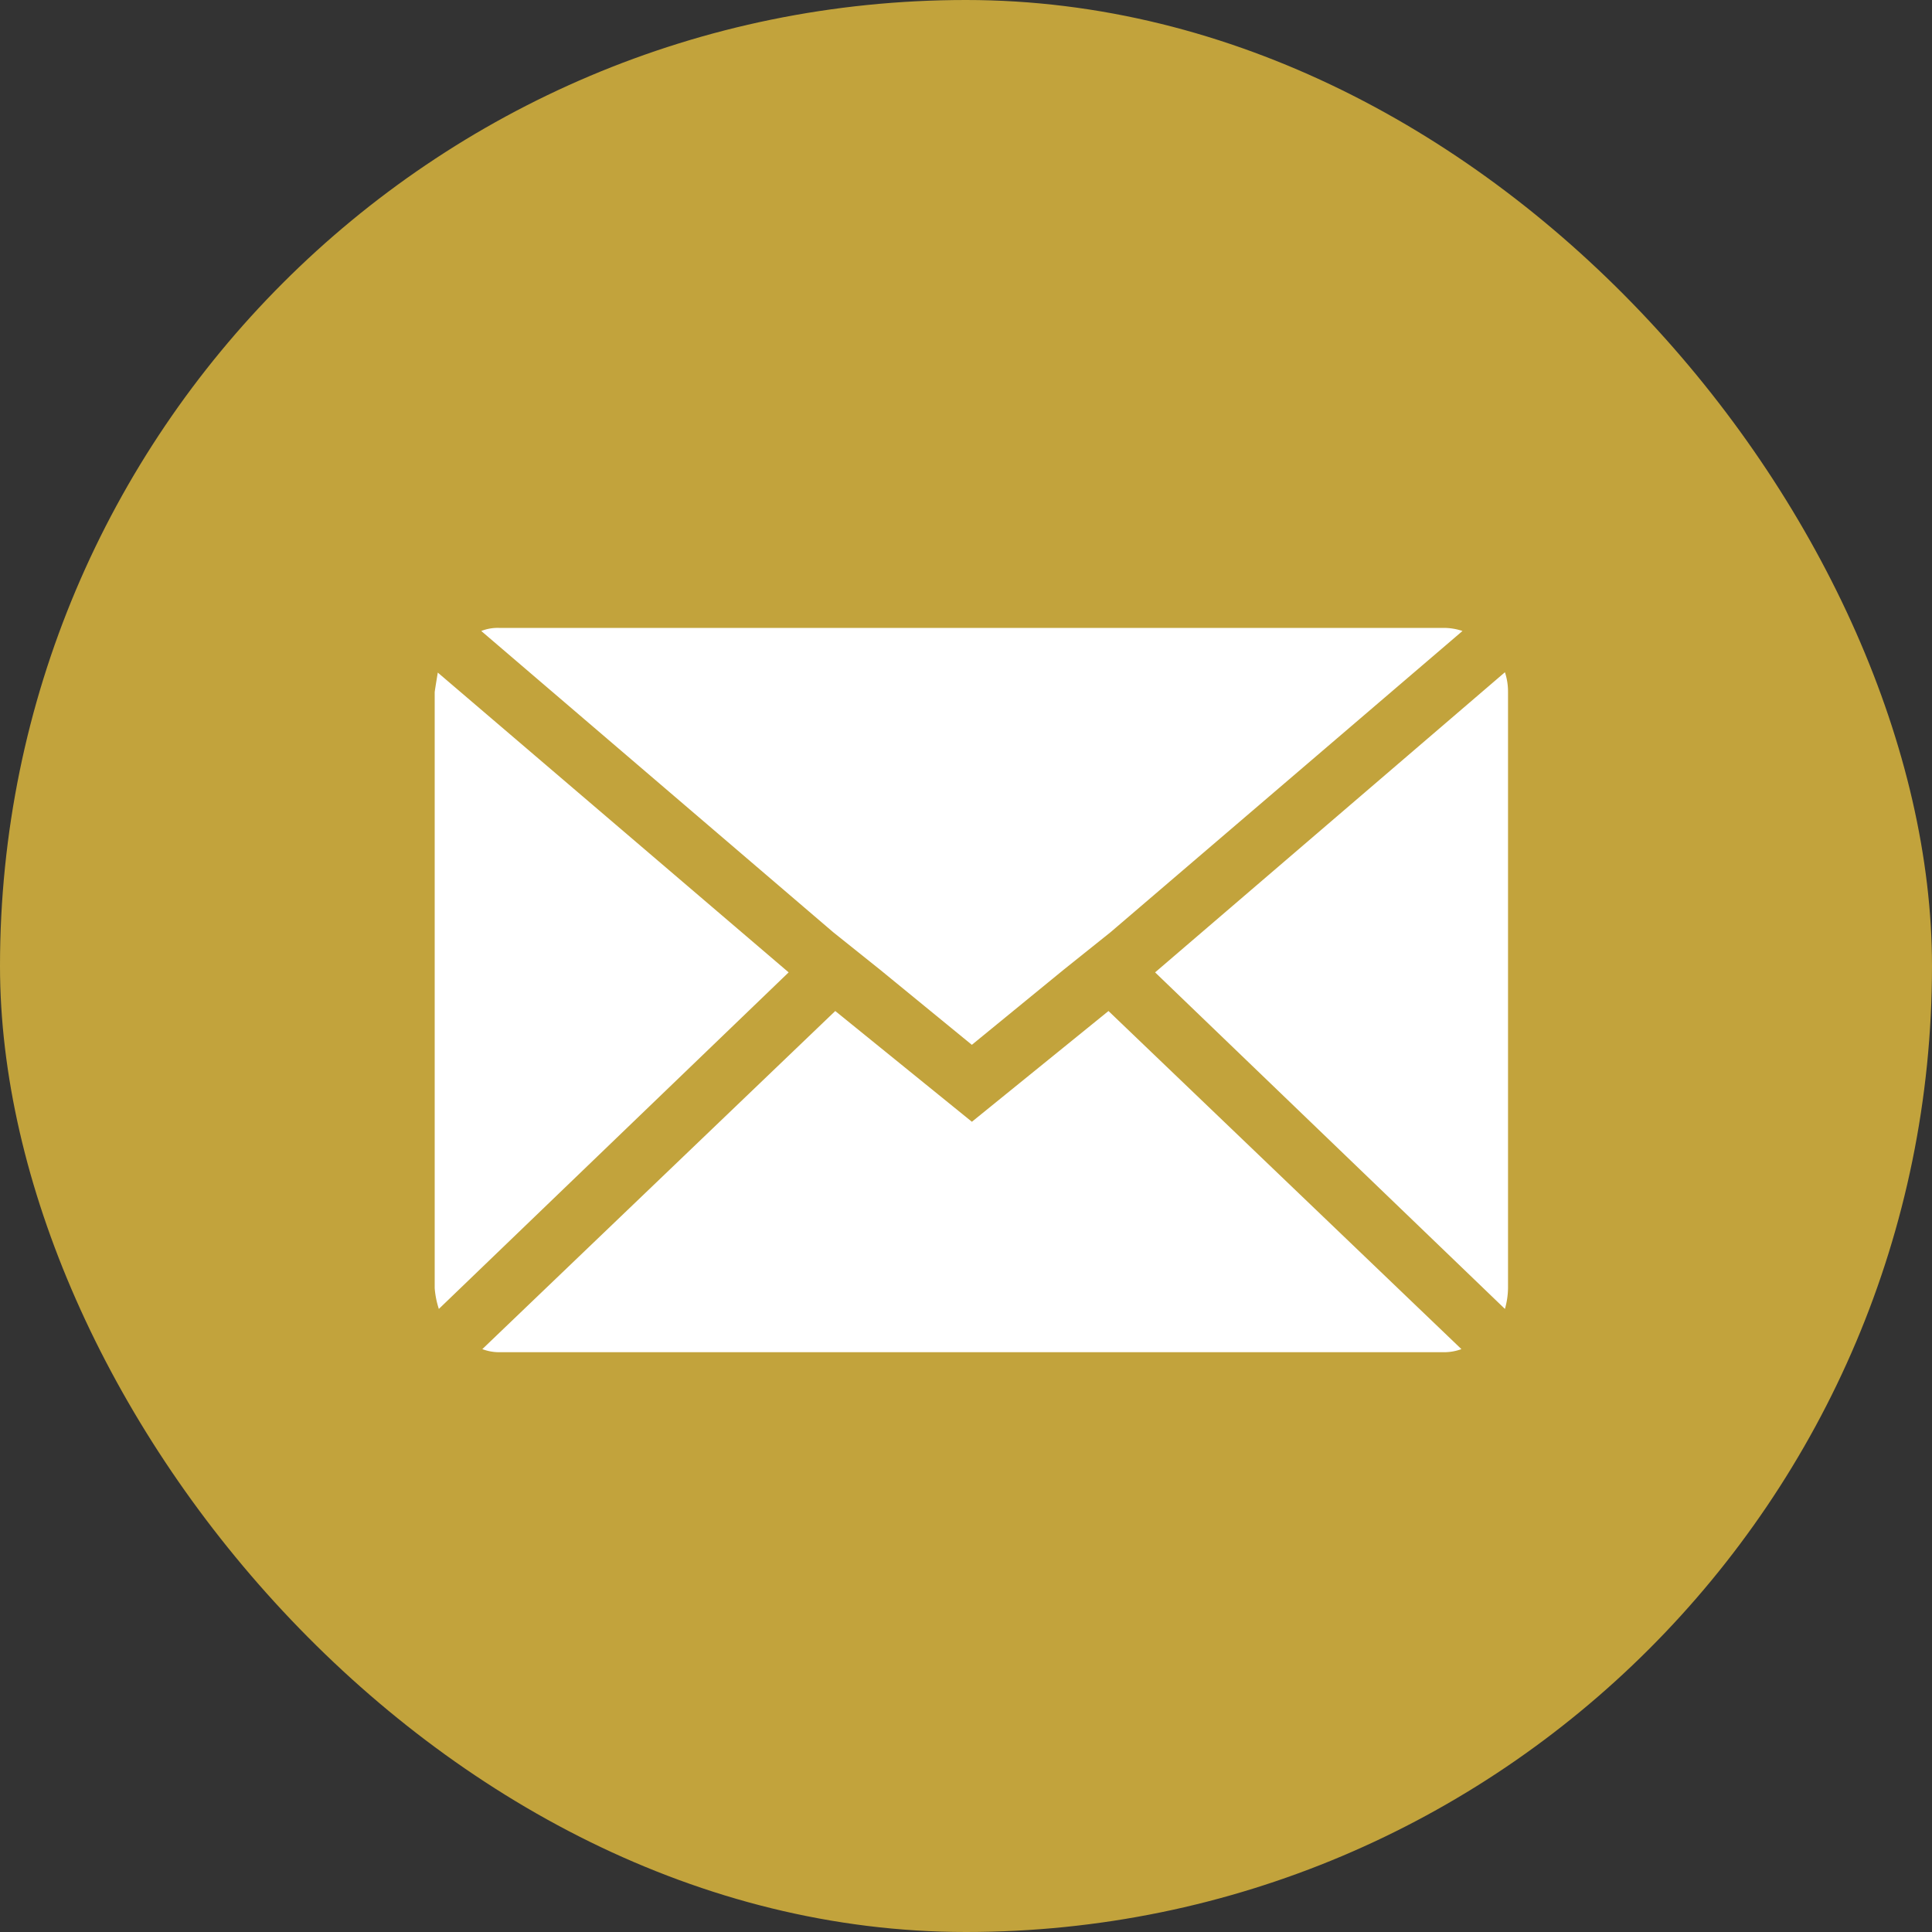 <svg xmlns="http://www.w3.org/2000/svg" width="40" height="40" viewBox="0 0 40 40">
  <rect x="0" y="0" width="40" height="40" fill="#333333" stroke="none"/>
  <g id="mail-icon" transform="translate(-1330 -66)">
    <rect id="長方形_50" data-name="長方形 50" width="40" height="40" rx="20" transform="translate(1330 66)" fill="#c2a33c"/>
    <path id="Icon_zocial-email" data-name="Icon zocial-email" d="M.072,17.739V5.4q0-.021.064-.407L7.4,11.2.158,18.168a1.816,1.816,0,0,1-.086-.429ZM1.036,4.132A.923.923,0,0,1,1.4,4.068H20.965a1.213,1.213,0,0,1,.386.064l-7.286,6.236-.964.771L11.193,12.7,9.286,11.139l-.964-.771ZM1.058,19,8.365,12l2.829,2.293L14.022,12,21.329,19a1.029,1.029,0,0,1-.364.064H1.4A.971.971,0,0,1,1.058,19Zm13.929-7.8,7.243-6.214a1.279,1.279,0,0,1,.064.407V17.739a1.642,1.642,0,0,1-.064.429Z" transform="translate(1338.928 74.932)" fill="#fff"/>
  </g>
</svg>
